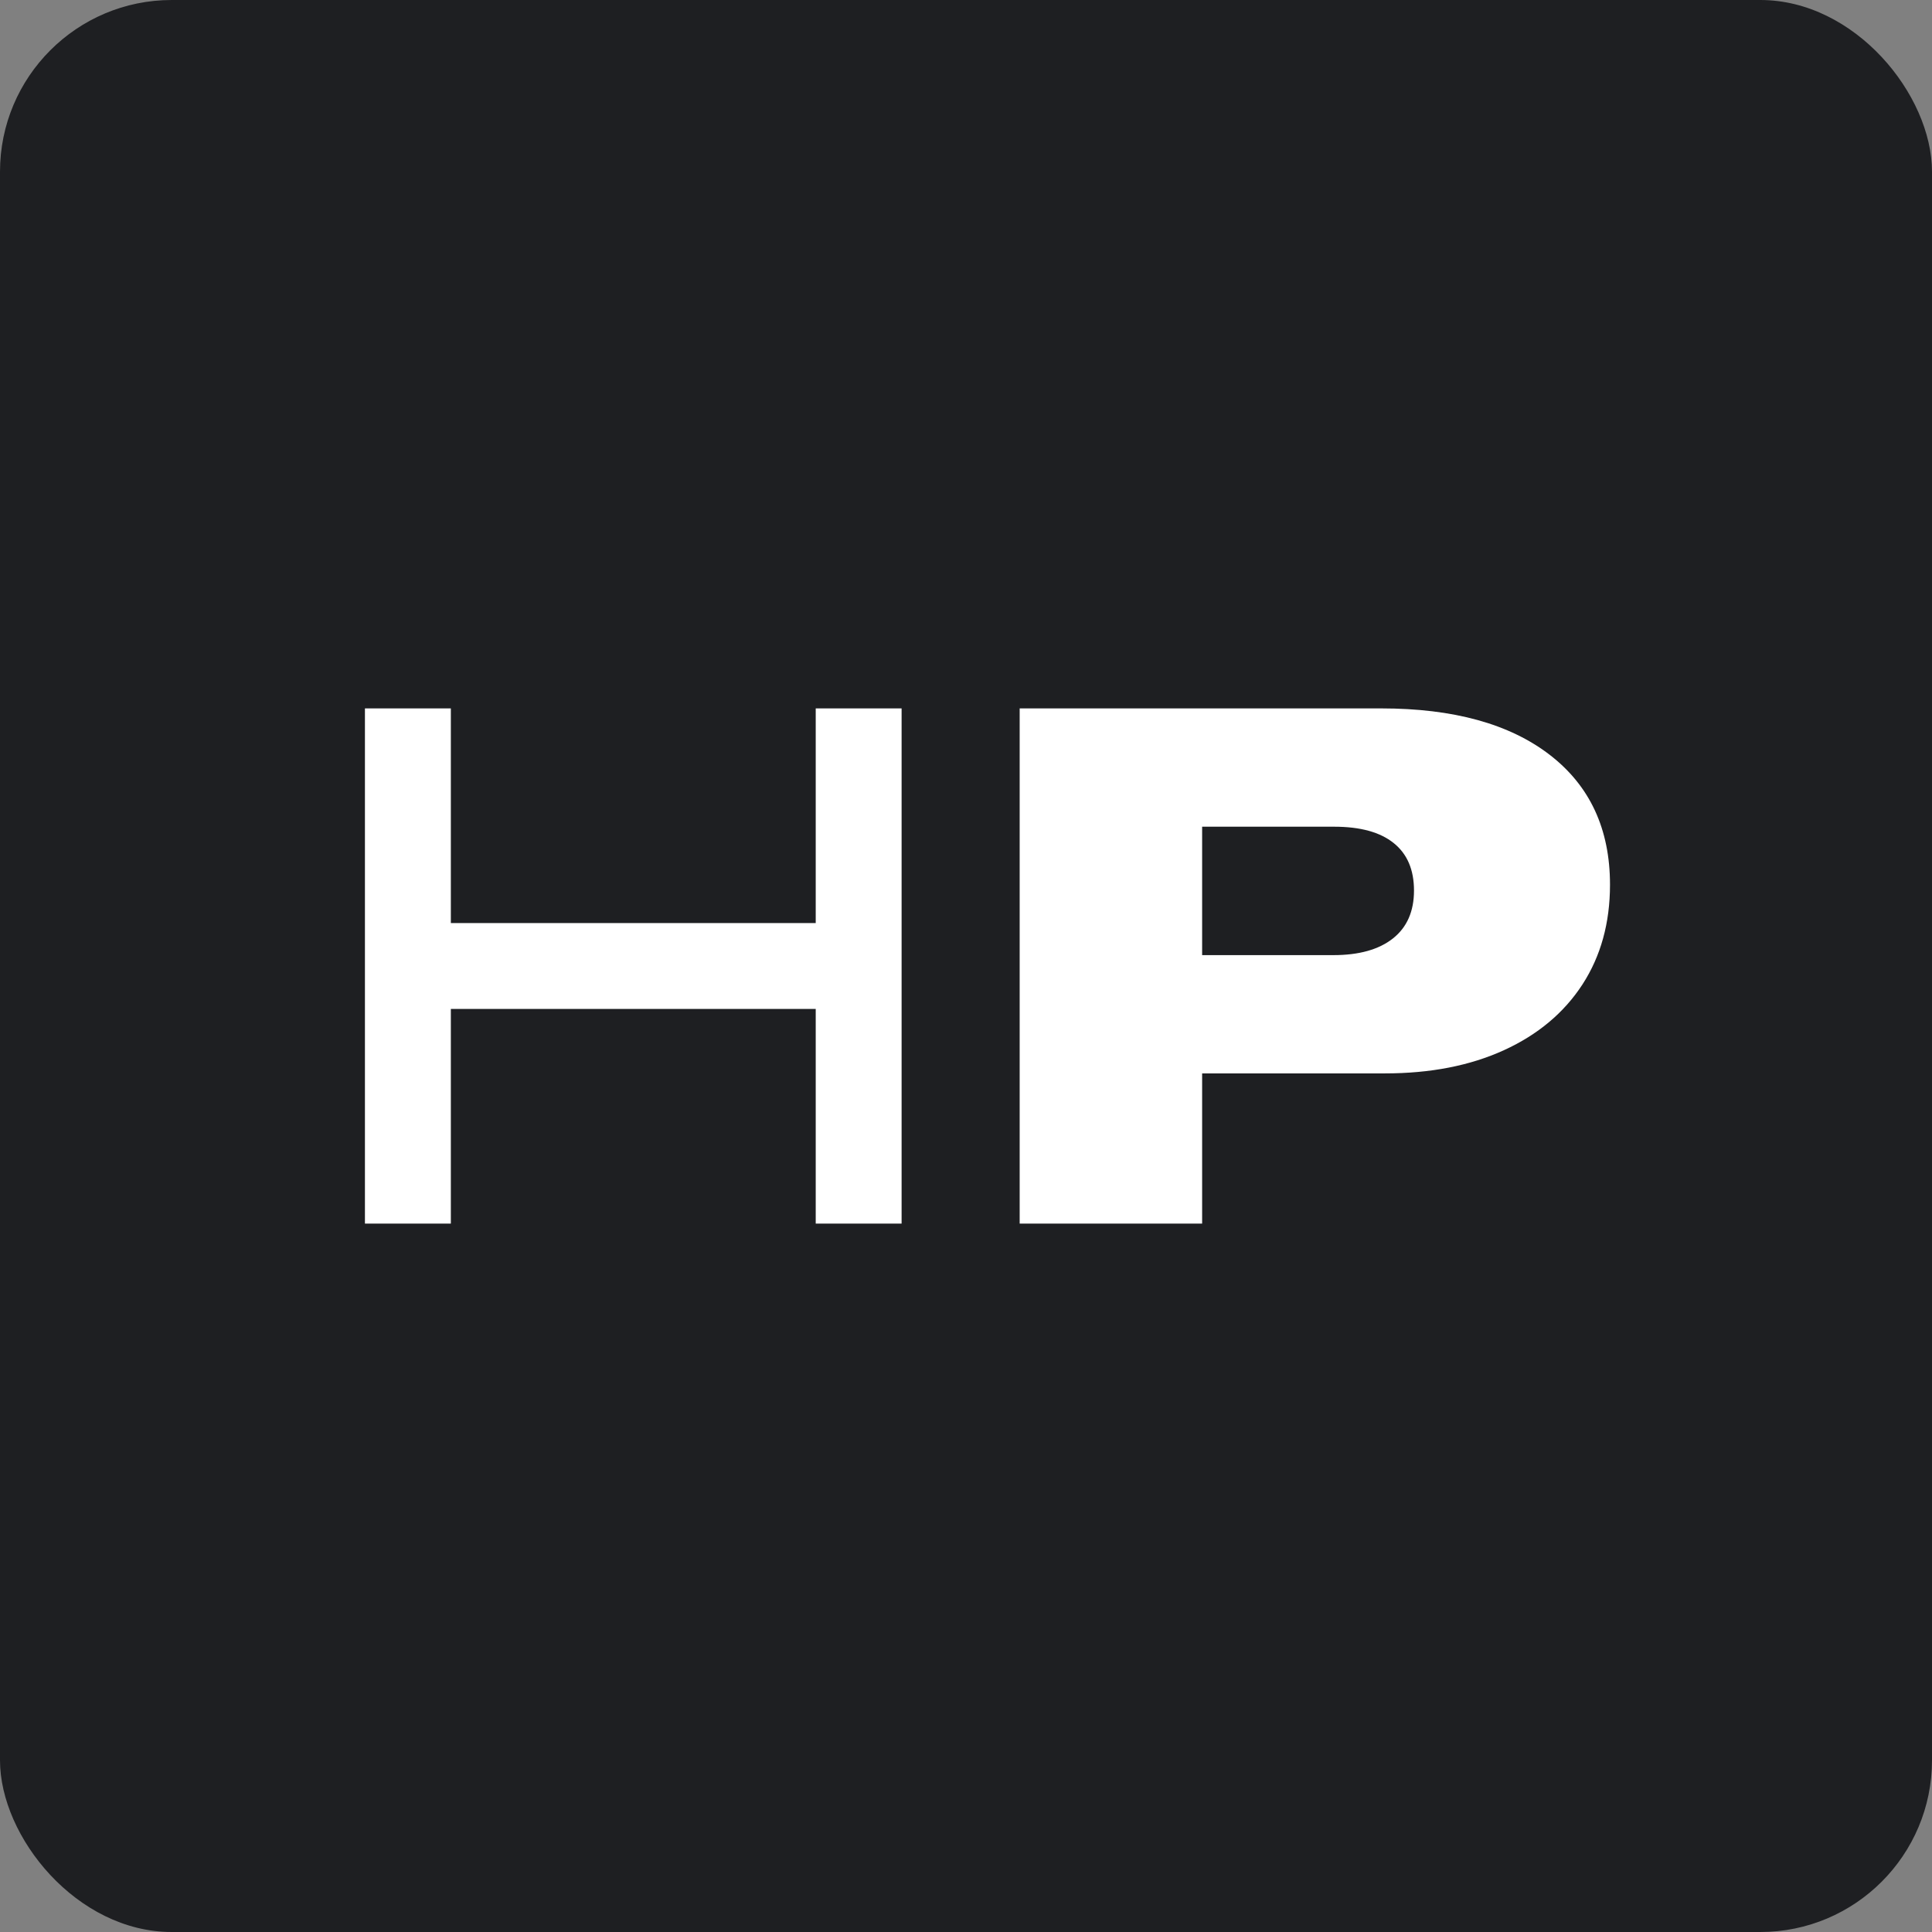 <?xml version="1.0" encoding="UTF-8"?> <svg xmlns="http://www.w3.org/2000/svg" width="180" height="180" viewBox="0 0 180 180" fill="none"><rect x="0" y="0" width="180" height="180" fill="#808080" stroke="none"/><rect width="180" height="180" rx="16" fill="#1E1F22"></rect><path d="M75.999 66H84V114H75.999V94H42.004V114H34V66H42.004V86H75.999V66Z" fill="white"></path><path d="M124.229 88.987C126.62 88.987 128.468 88.469 129.777 87.433C131.086 86.396 131.739 84.908 131.739 82.97C131.739 81.031 131.108 79.555 129.843 78.543C128.579 77.528 126.731 77.022 124.296 77.022H112V88.989H124.229V88.987ZM128.692 66C135.41 66 140.642 67.443 144.386 70.327C148.13 73.212 150 77.246 150 82.428C150 85.989 149.142 89.086 147.43 91.724C145.714 94.362 143.279 96.4 140.122 97.843C136.965 99.287 133.266 100.006 129.027 100.006H112V114H95V66H128.692Z" fill="white"></path></svg> 